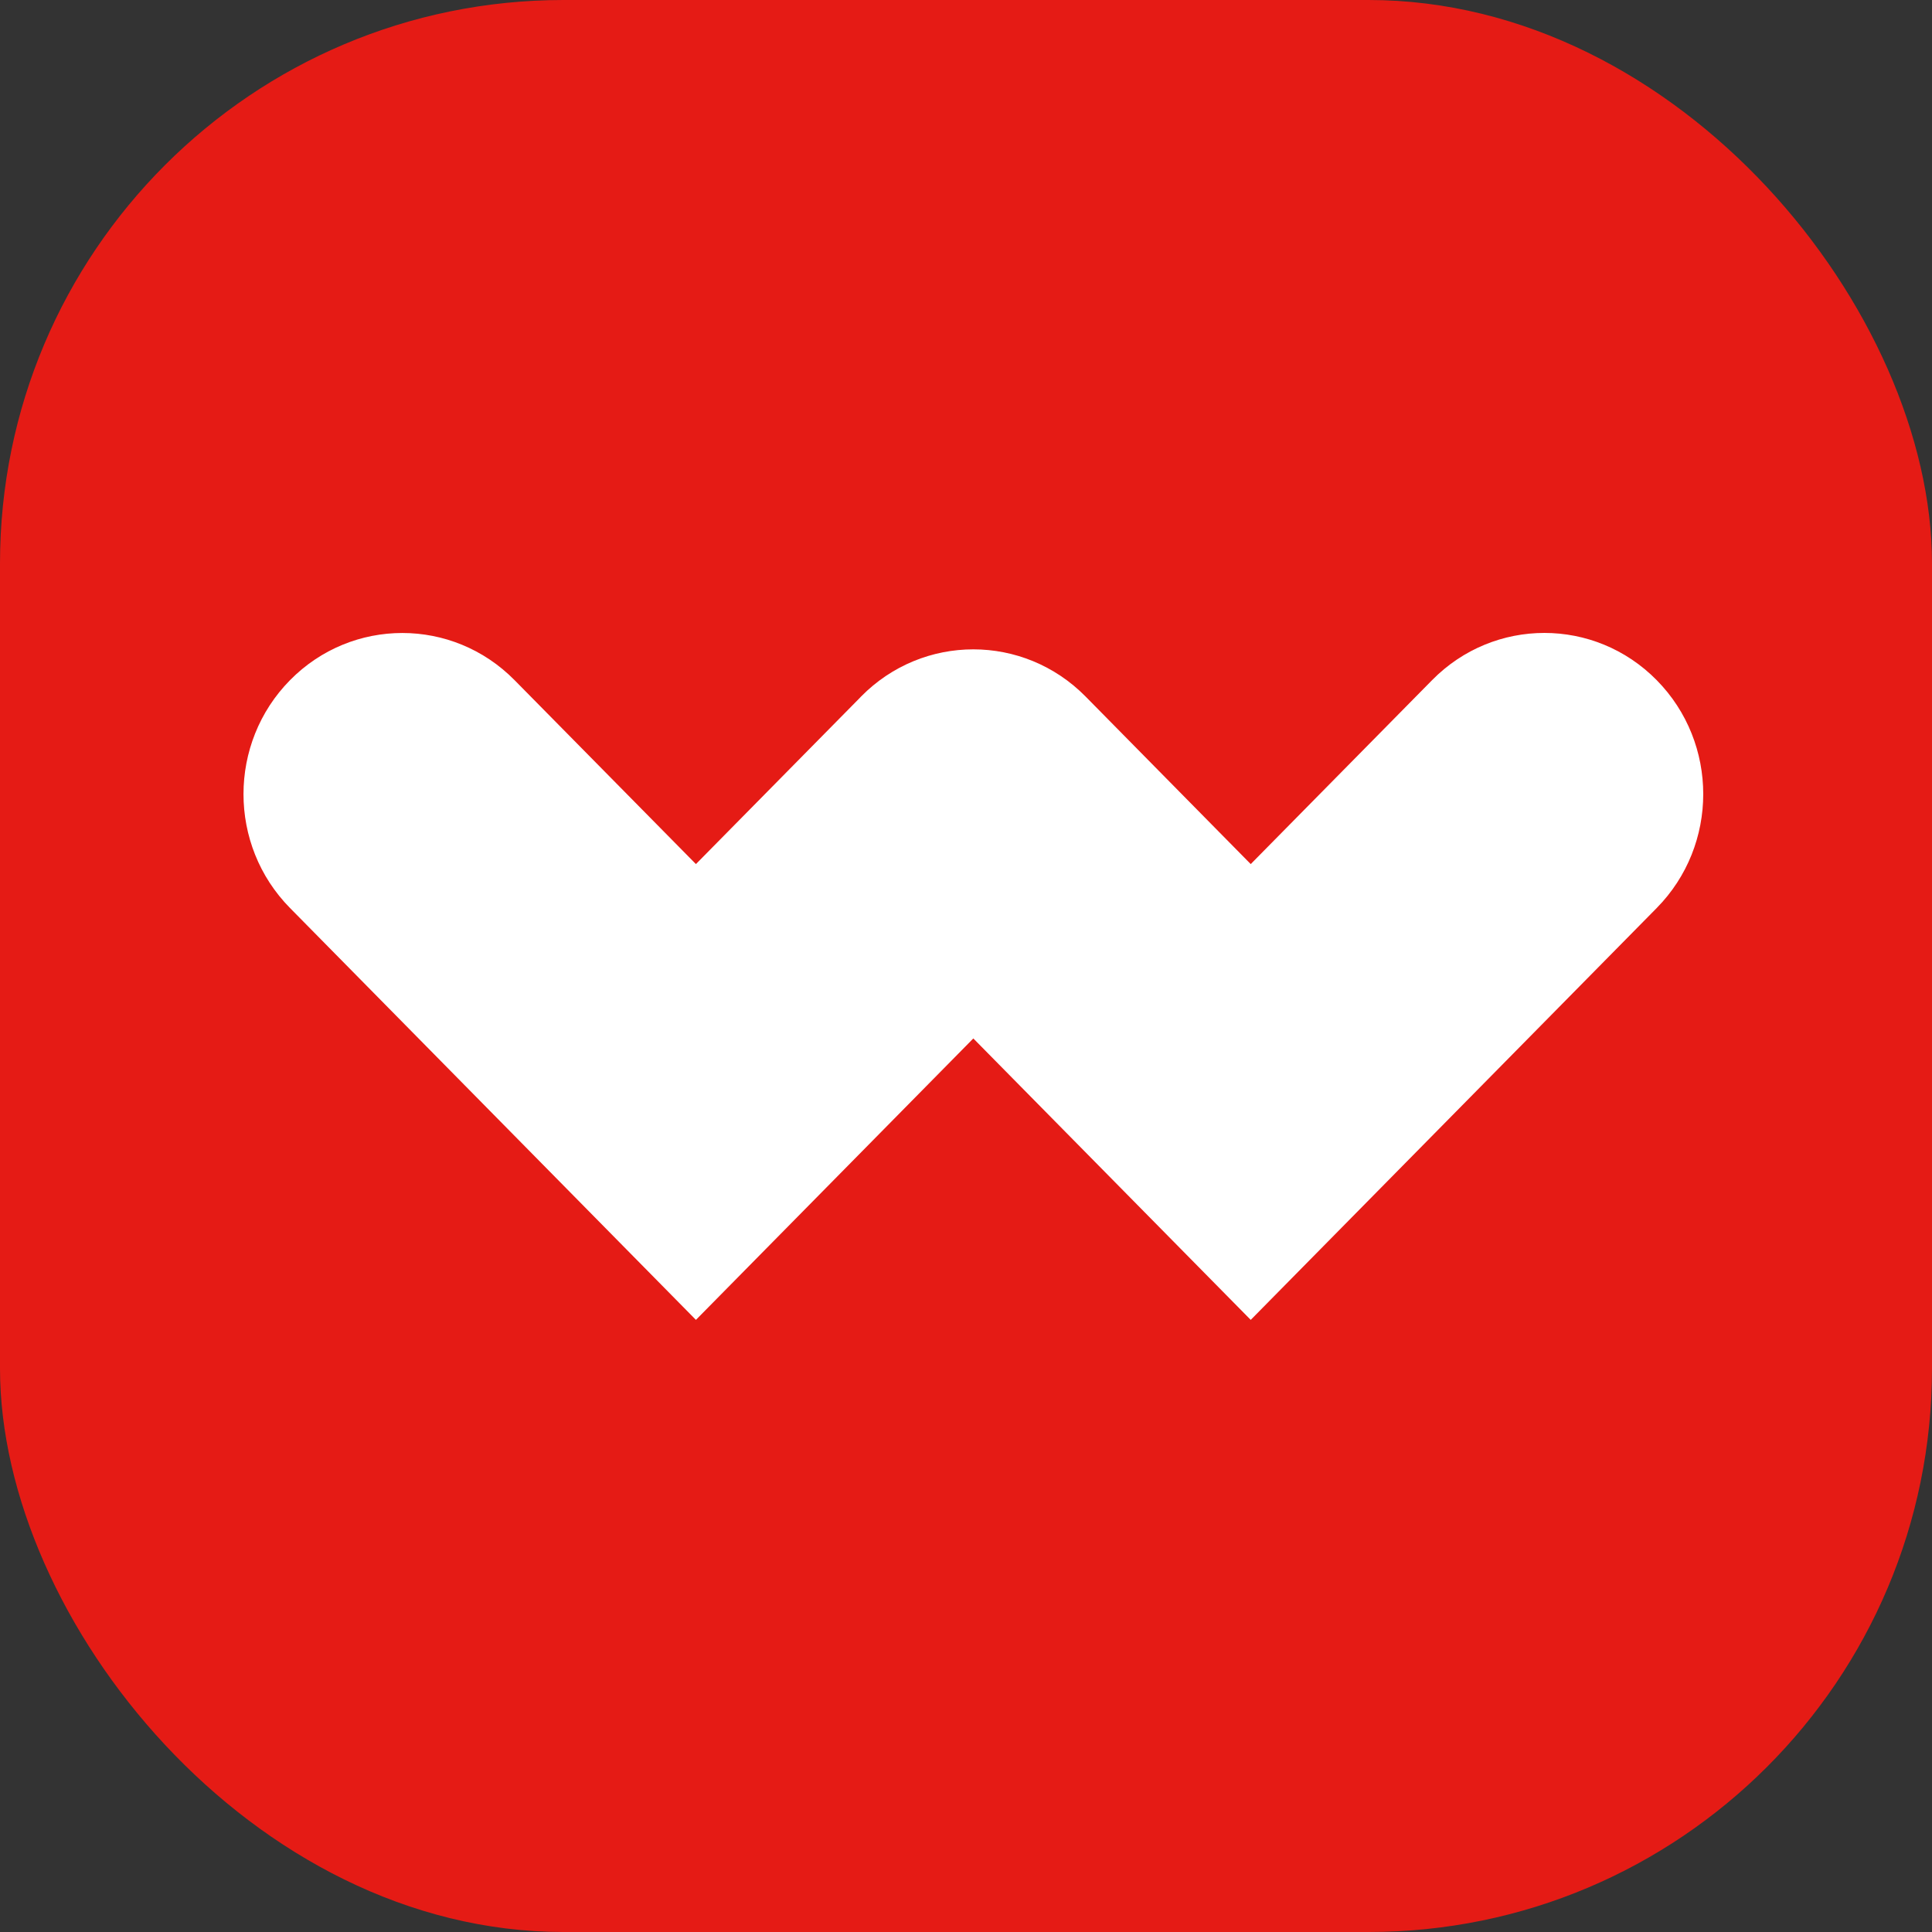 <svg width="24" height="24" viewBox="0 0 24 24" fill="none" xmlns="http://www.w3.org/2000/svg">
<rect x="0" y="0" width="24" height="24" fill="#333333" stroke="none"/>
<rect width="24" height="24" rx="7" fill="#E51B15"/>
<path fill-rule="evenodd" clip-rule="evenodd" d="M17.79 8.449L15.537 10.734L13.486 8.653C12.715 7.871 11.466 7.871 10.696 8.653L10.685 8.665L8.645 10.734L6.392 8.449C5.622 7.668 4.373 7.668 3.603 8.449C2.832 9.231 2.832 10.499 3.603 11.28L8.645 16.396L12.091 12.9L15.537 16.396L20.58 11.28C21.351 10.498 21.351 9.231 20.58 8.449C19.81 7.667 18.56 7.667 17.79 8.449Z" fill="white"/>
</svg>
